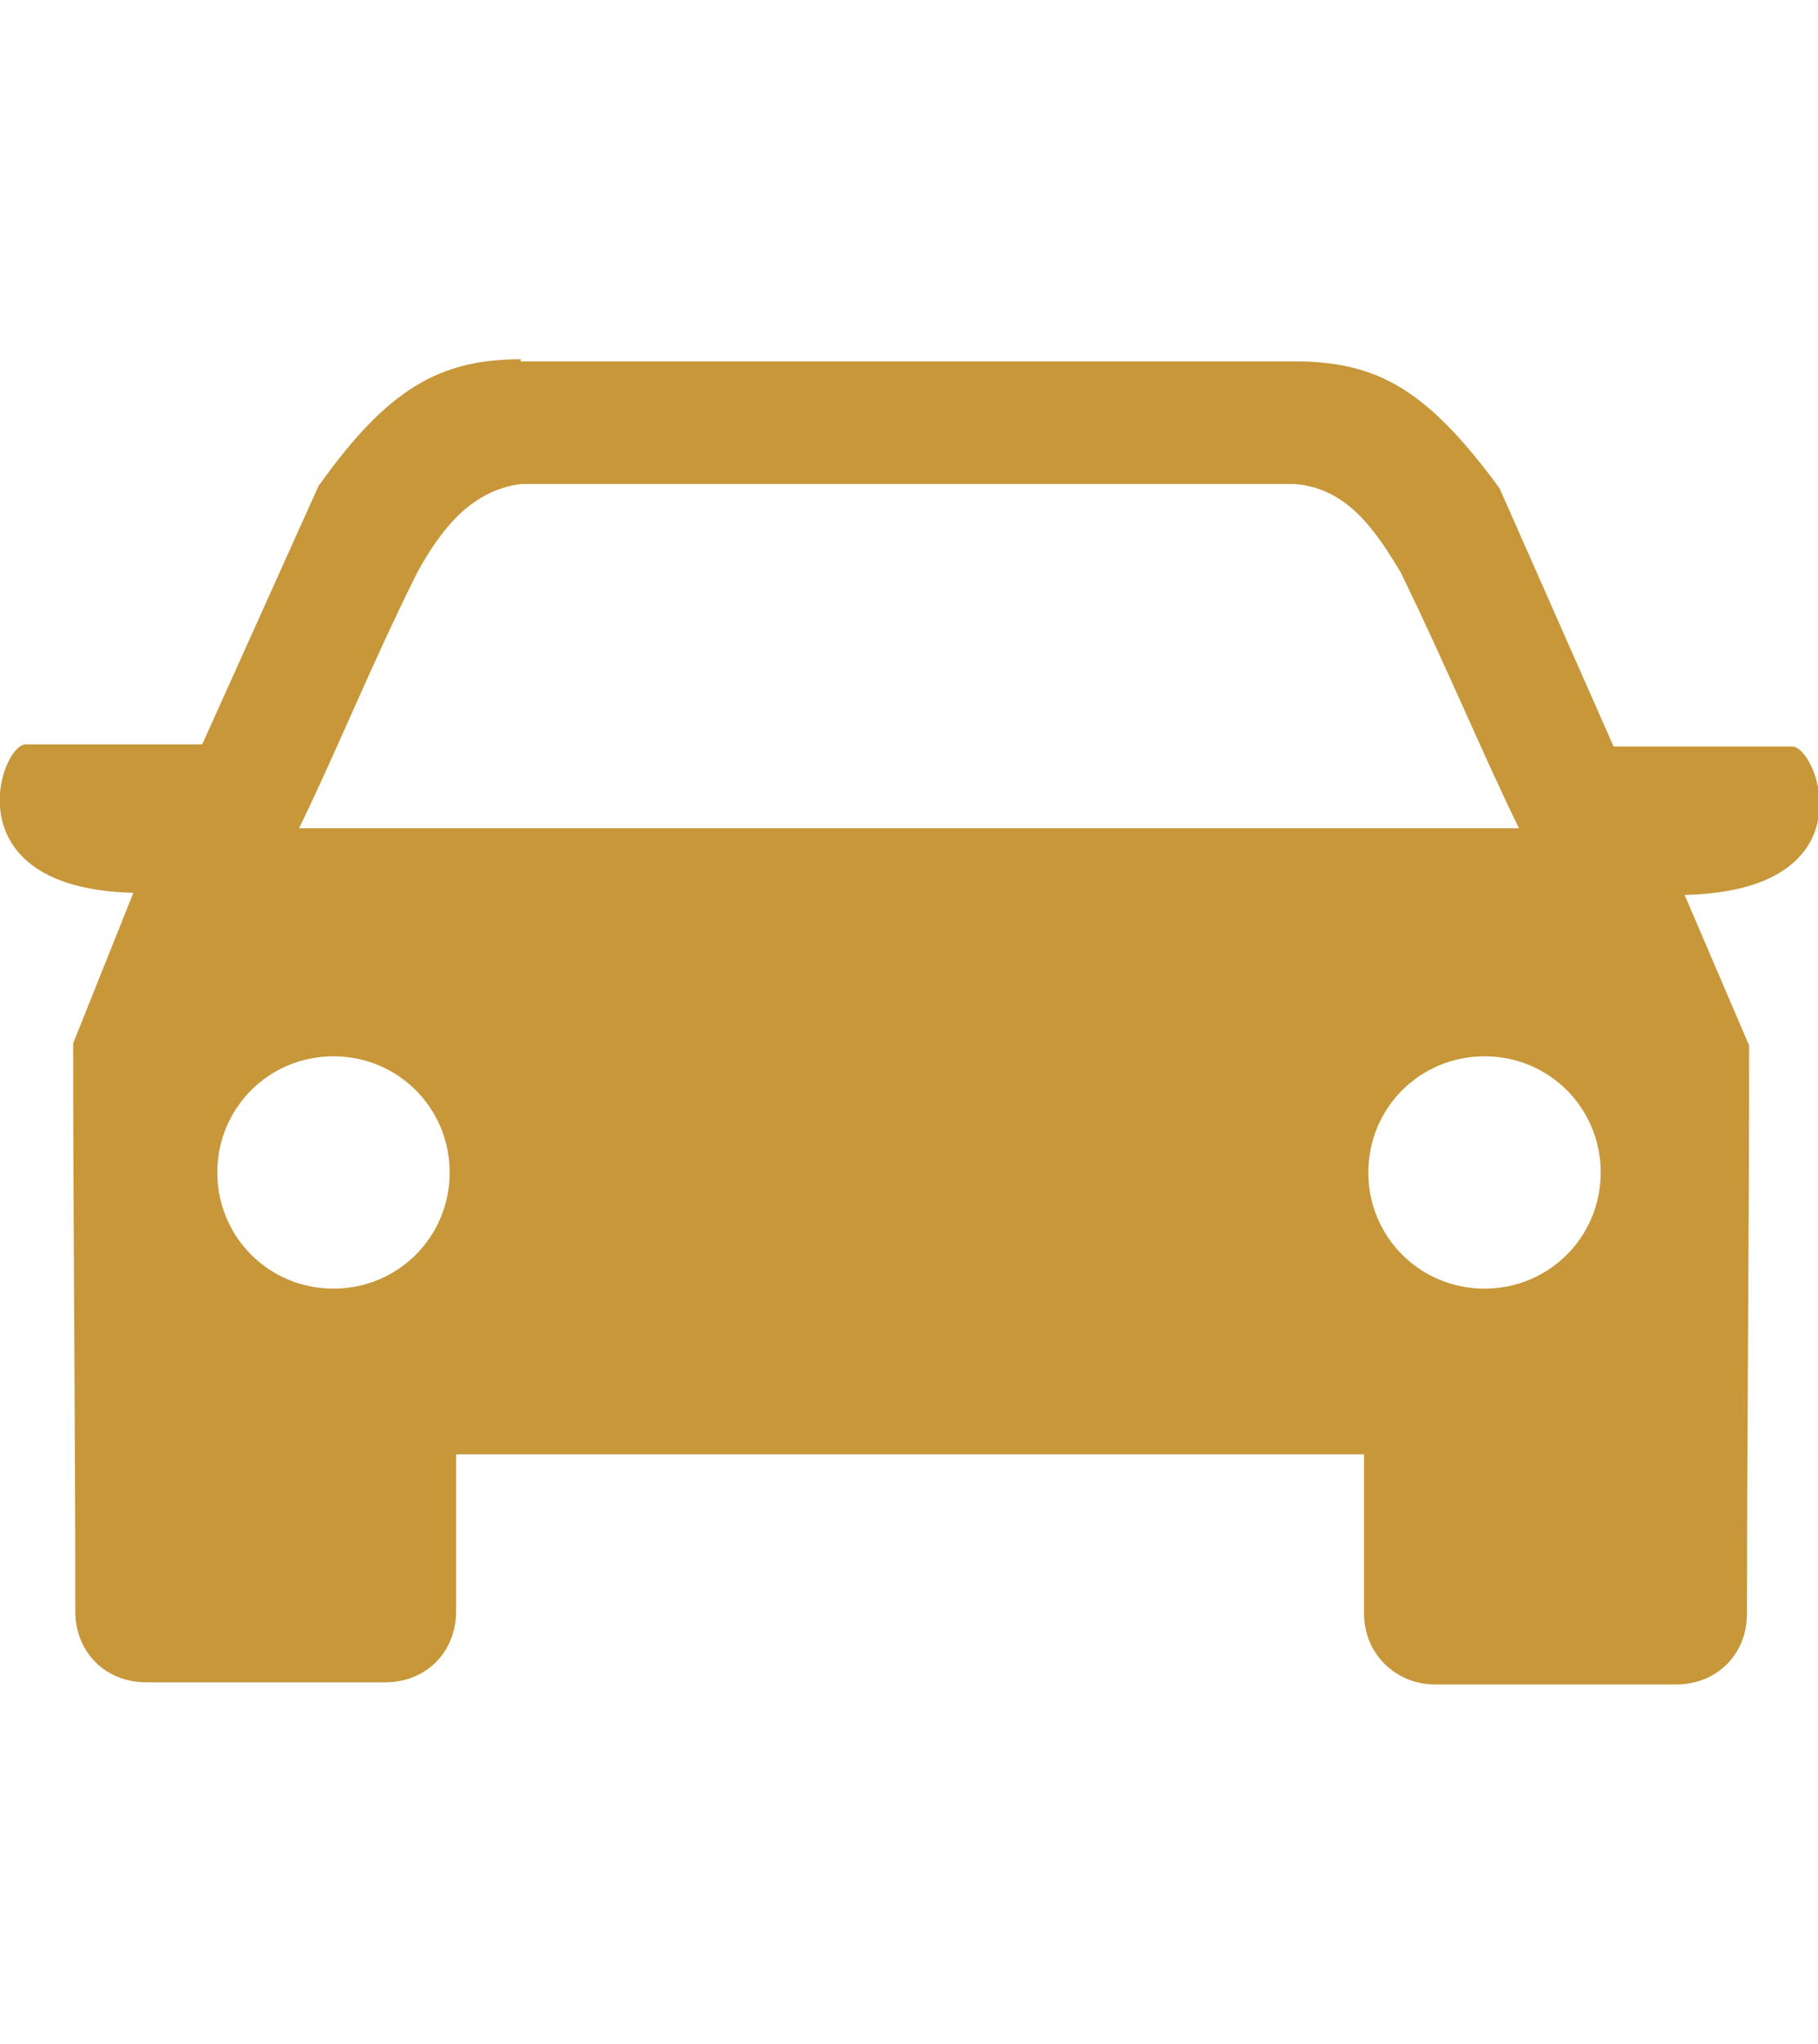<?xml version="1.0" encoding="UTF-8"?> <!-- Generator: Adobe Illustrator 24.3.0, SVG Export Plug-In . SVG Version: 6.00 Build 0) --> <svg xmlns="http://www.w3.org/2000/svg" xmlns:xlink="http://www.w3.org/1999/xlink" version="1.1" id="Ebene_1" x="0px" y="0px" width="84.5px" height="95px" viewBox="0 0 84.5 95" style="enable-background:new 0 0 84.5 95;" xml:space="preserve"> <style type="text/css"> .st0{fill-rule:evenodd;clip-rule:evenodd;fill:#C7973A;} </style> <g> <path class="st0" d="M13.9,38.5c1.8-3.7,3.4-7.7,5.5-11.9c1.1-2,2.5-3.8,4.8-4.1h36c2.4,0.2,3.7,2.1,4.9,4.1 c2.1,4.3,3.7,8.2,5.5,11.9H13.9z M24.2,16.7c-3.8,0-6.2,1.4-9.4,5.9l-5.4,12H1.2c-1.2,0-3.5,6.7,5,6.9l-2.8,7 c0,8.8,0.1,17.6,0.1,26.4c0,1.9,1.4,3.3,3.3,3.3h11.1c1.9,0,3.3-1.4,3.3-3.3v-7.3h42.2V75c0,1.9,1.5,3.3,3.3,3.3h11.2 c1.9,0,3.3-1.4,3.3-3.3c0-8.8,0.1-17.6,0.1-26.4l-3-7c8.7-0.2,6.2-6.9,5-6.9H75l-5.3-12c-3.3-4.5-5.6-5.9-9.5-5.9H24.2z M69,49.1 c-3,0-5.4,2.4-5.4,5.4s2.4,5.4,5.4,5.4s5.4-2.4,5.4-5.4S72,49.1,69,49.1z M15.5,49.1c3,0,5.4,2.4,5.4,5.4s-2.4,5.4-5.4,5.4 s-5.4-2.4-5.4-5.4S12.5,49.1,15.5,49.1z"></path> </g> </svg> 